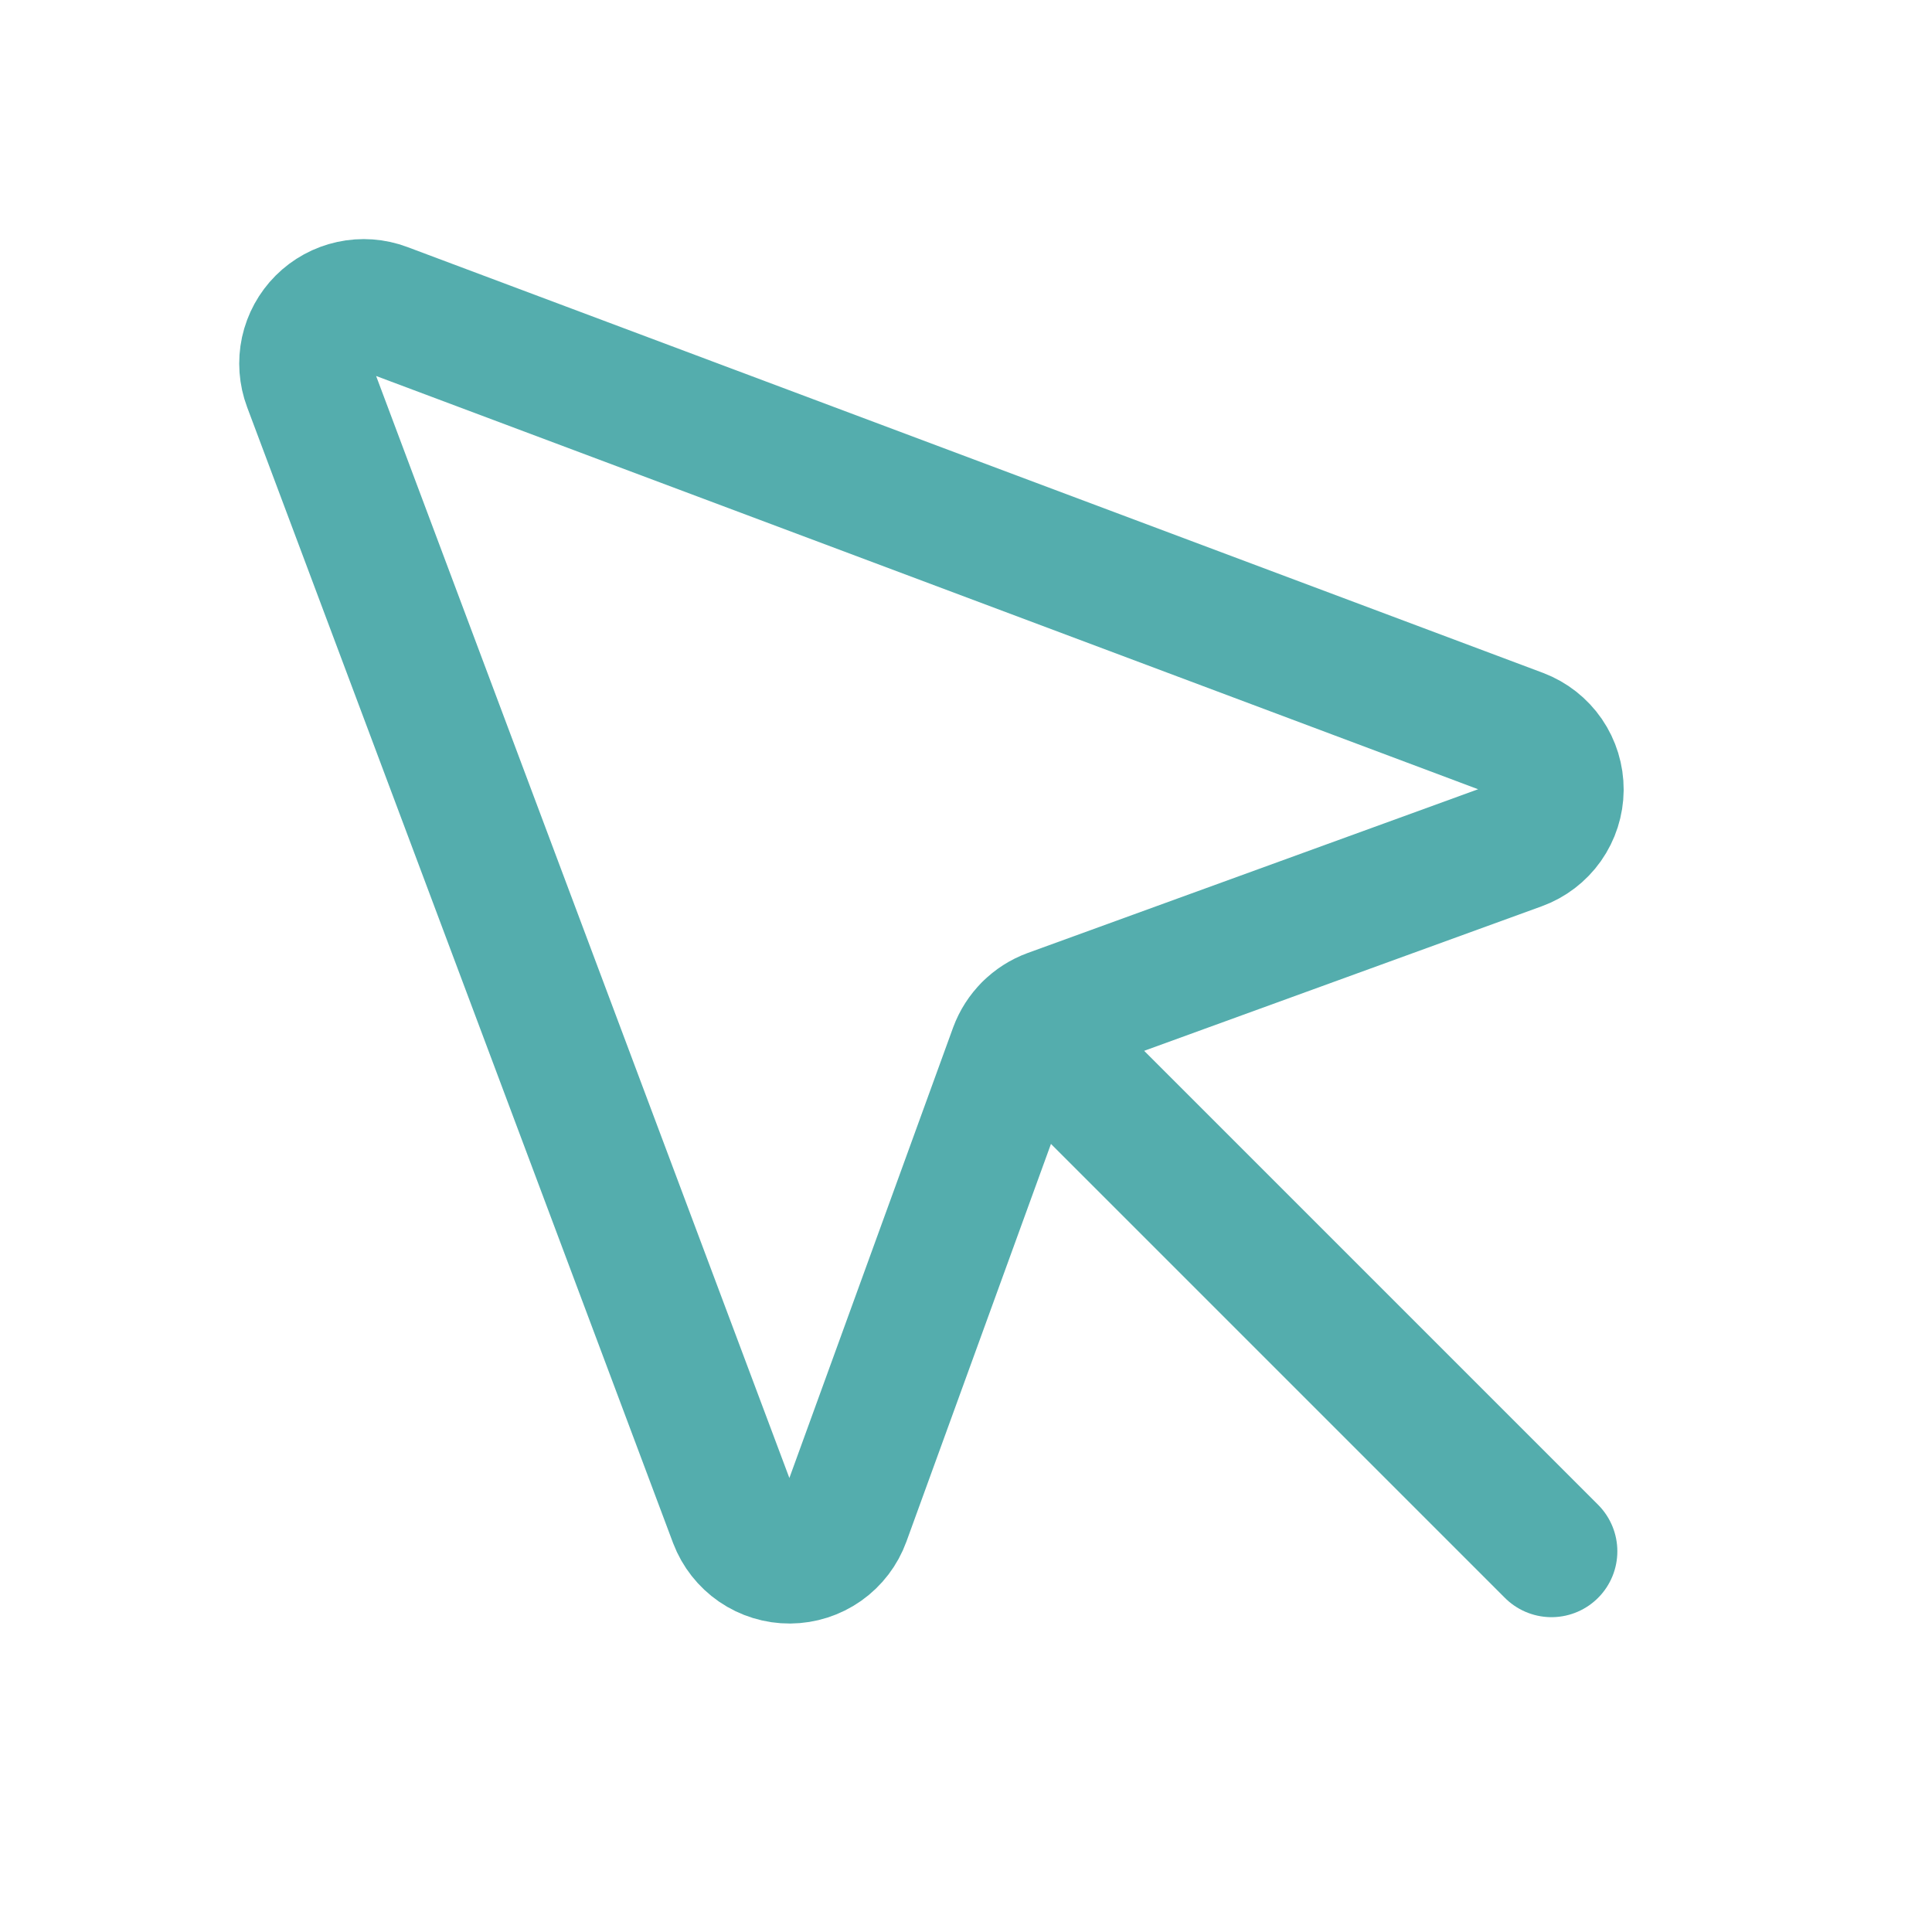 <?xml version="1.0" encoding="UTF-8"?>
<svg xmlns="http://www.w3.org/2000/svg" width="44" height="44" viewBox="0 0 44 44" fill="none">
  <path d="M7.033 8.747L16.733 34.614C16.83 34.868 17.002 35.087 17.226 35.241C17.451 35.395 17.717 35.477 17.989 35.475C18.261 35.473 18.526 35.388 18.749 35.231C18.971 35.074 19.14 34.853 19.233 34.597L23.116 23.914C23.184 23.73 23.291 23.564 23.429 23.426C23.567 23.288 23.733 23.181 23.916 23.114L34.6 19.23C34.856 19.137 35.077 18.968 35.234 18.746C35.391 18.523 35.476 18.258 35.478 17.986C35.479 17.714 35.398 17.448 35.244 17.223C35.09 16.999 34.871 16.827 34.617 16.73L8.75 7.03C8.51 6.94 8.25 6.921 7.999 6.976C7.749 7.03 7.52 7.155 7.339 7.336C7.158 7.517 7.033 7.746 6.978 7.996C6.924 8.247 6.943 8.507 7.033 8.747V8.747Z" stroke="#54ADAD" stroke-width="3" stroke-linecap="round" stroke-linejoin="round"></path>
  <path d="M23.434 23.43L35.334 35.33" stroke="#54ADAD" stroke-width="3" stroke-linecap="round" stroke-linejoin="round"></path>
</svg>

